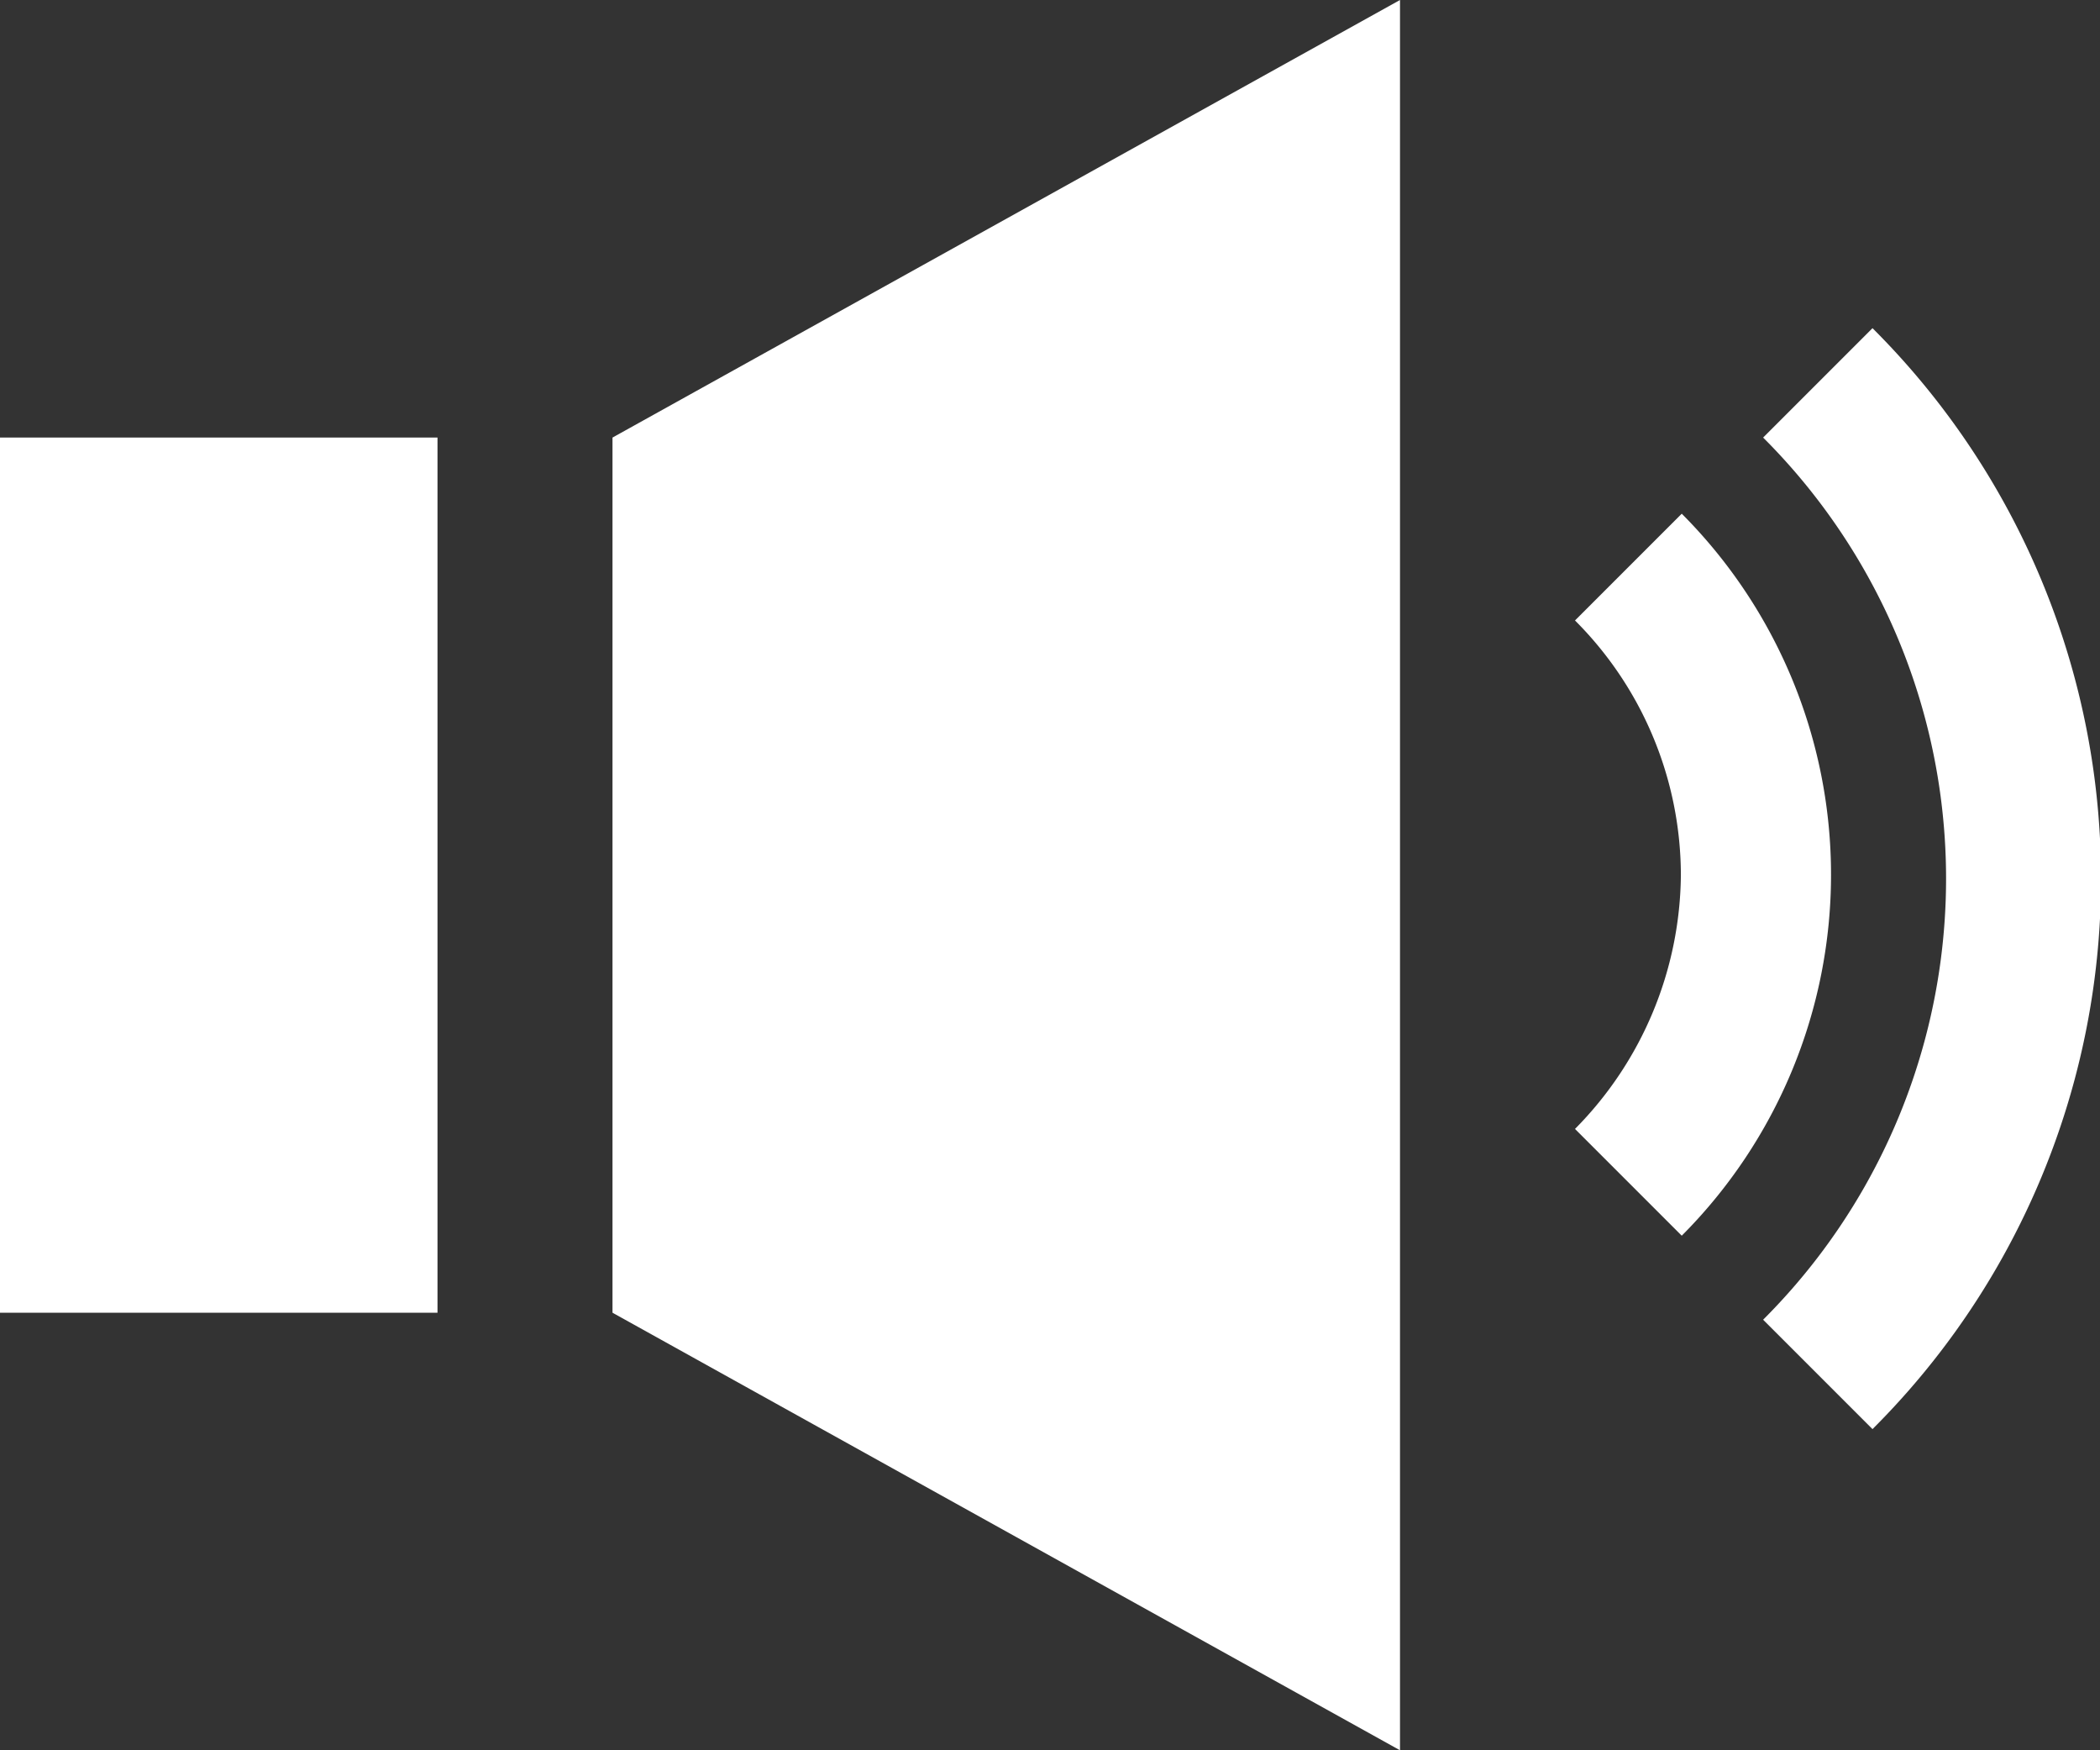 <svg xmlns="http://www.w3.org/2000/svg" viewBox="0 0 24 20"><rect x="0" y="0" width="24" height="20" fill="#333333" stroke="none"/><defs><style>.cls-1{fill:#fff;}</style></defs><title>Asset 1</title><g id="Layer_2" data-name="Layer 2"><g id="レイヤー_1" data-name="レイヤー 1"><path class="cls-1" d="M5,15H0V5H5ZM7,5V15l9,5V0ZM18,7.09A4.12,4.12,0,0,1,19.21,10,4.17,4.17,0,0,1,18,12.9l1.22,1.22a5.84,5.84,0,0,0,0-8.25ZM20.15,5a7.12,7.12,0,0,1,0,10.08l1.25,1.25a8.88,8.88,0,0,0,0-12.58Z"/></g></g></svg>